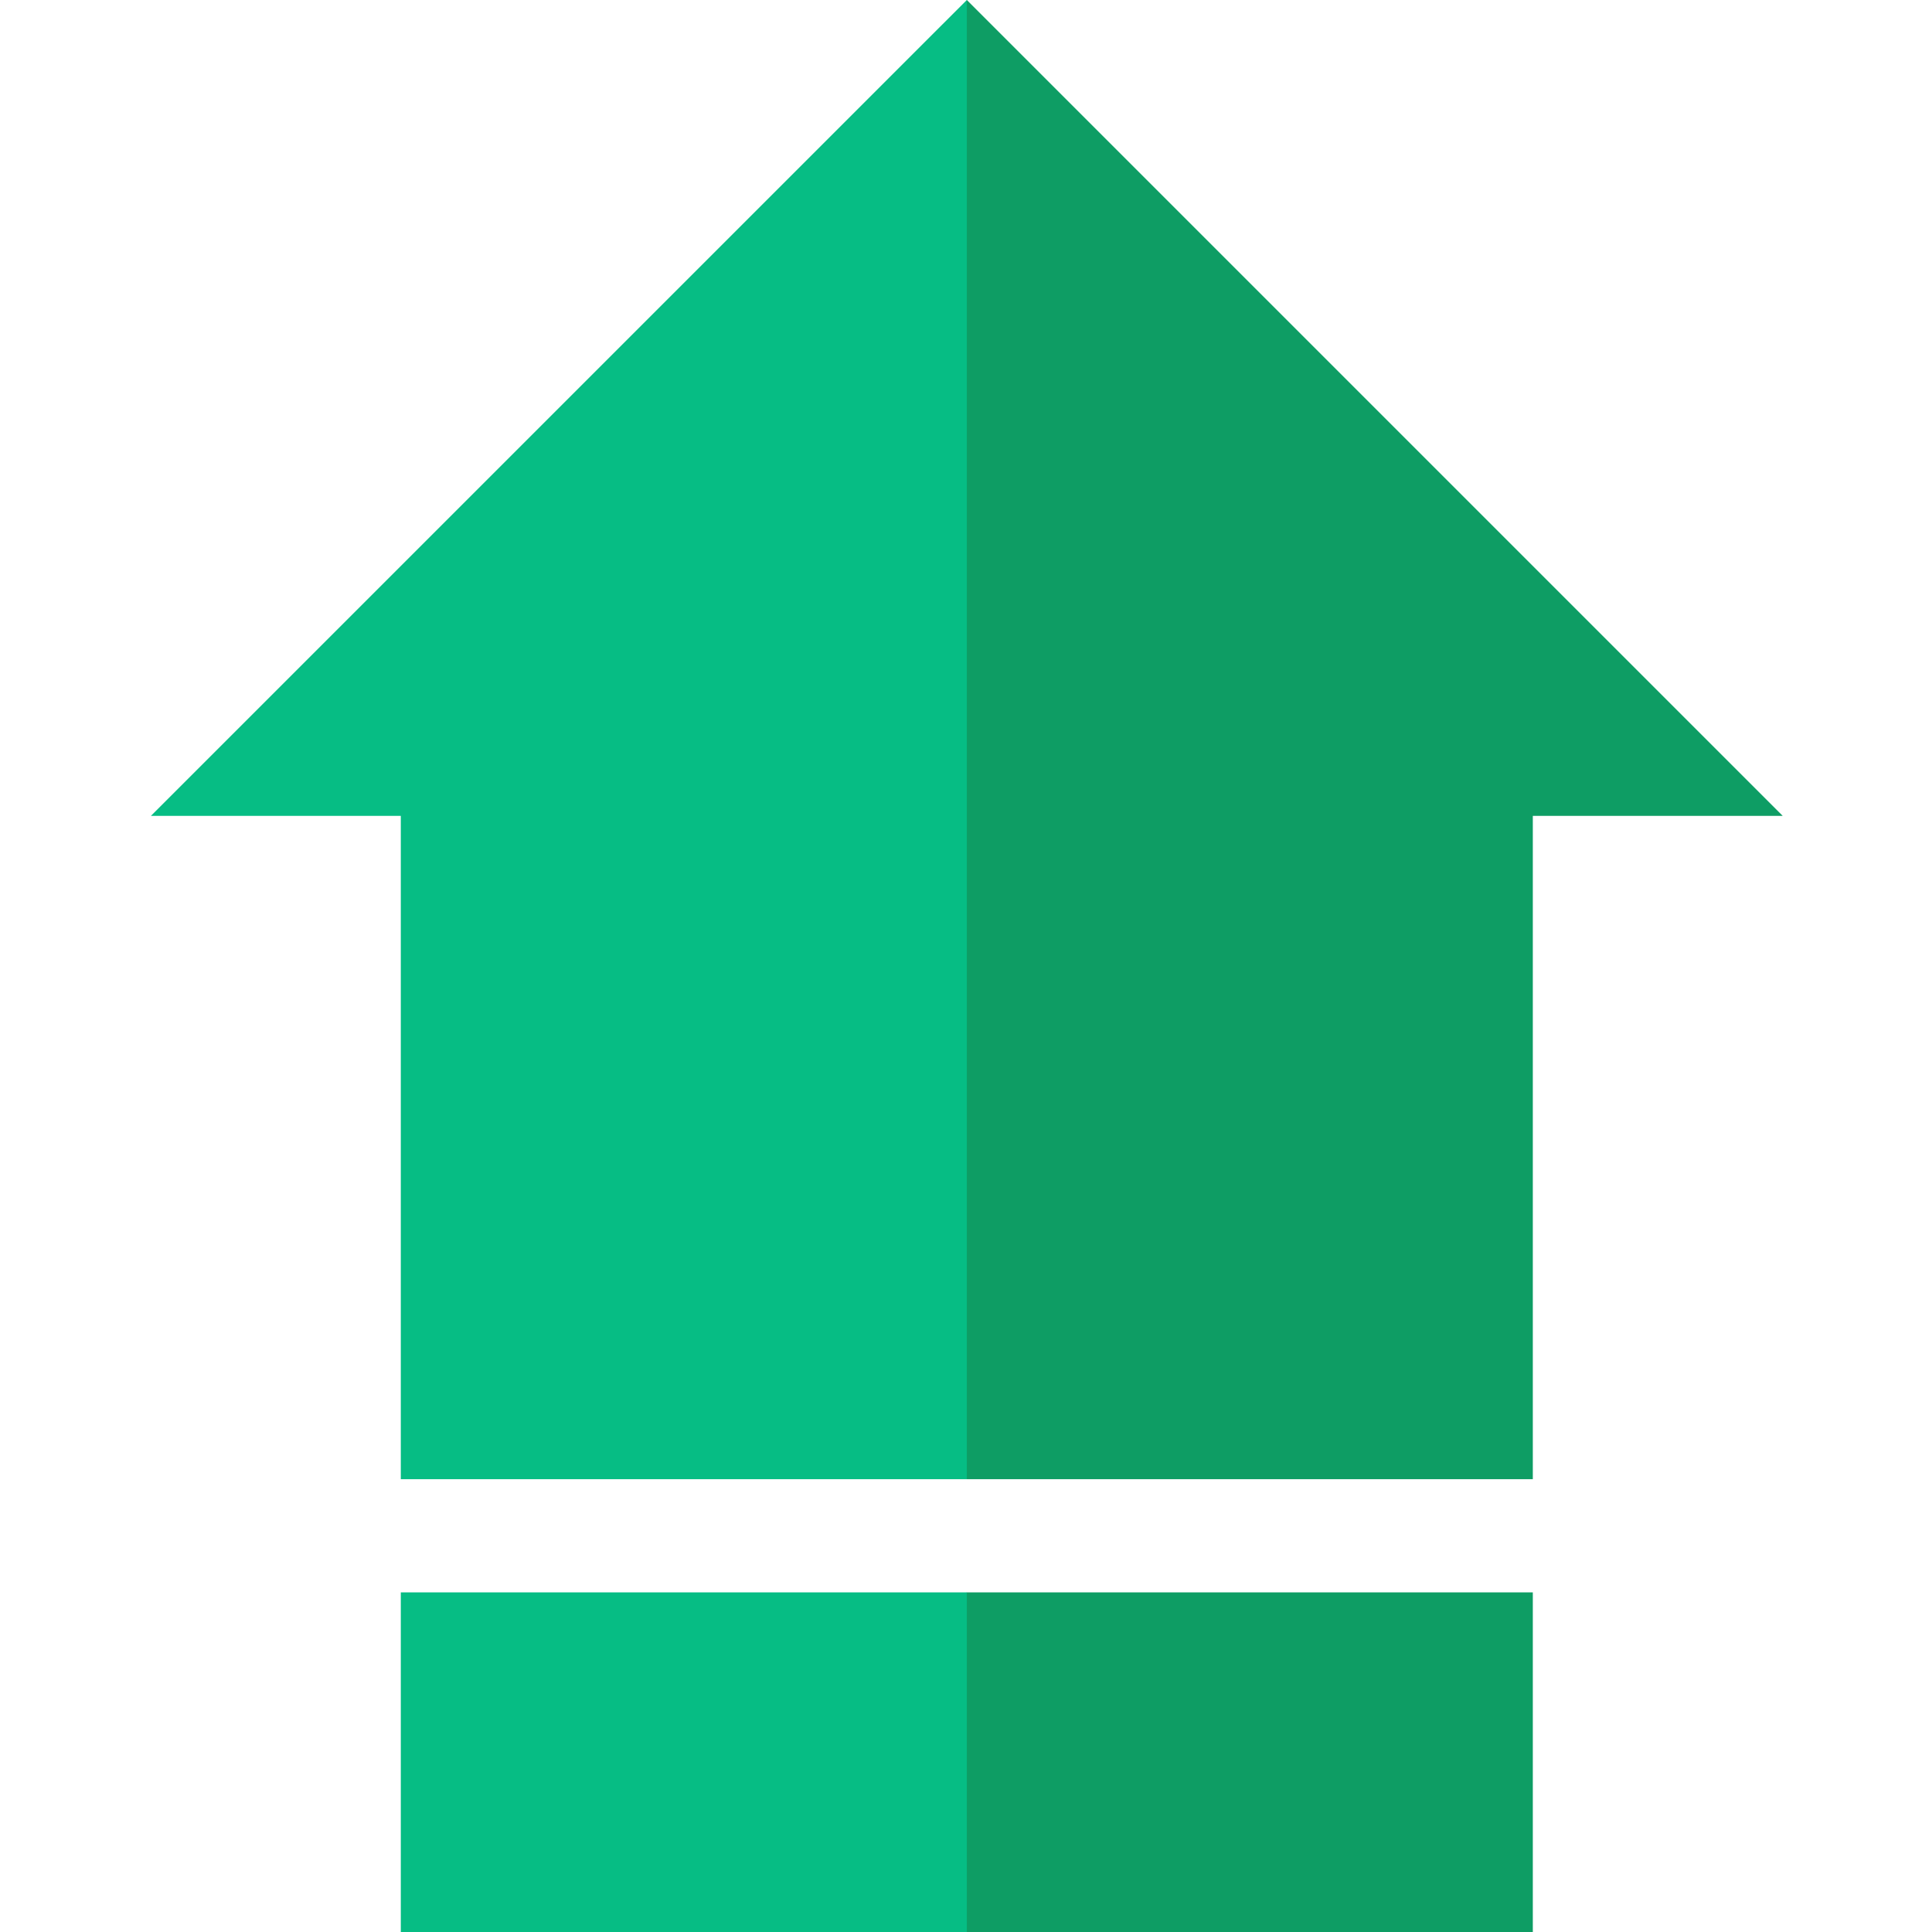 <svg width="42" height="42" viewBox="0 0 42 42" fill="none" xmlns="http://www.w3.org/2000/svg">
<path d="M21.018 0L16.096 16.078L21.018 32.156H33.322V17.736H38.754L21.018 0Z" fill="#0E9D64"/>
<path d="M33.322 42V34.617H21.018L16.916 38.309L21.018 42H33.322Z" fill="#0E9D64"/>
<path d="M3.281 17.736H8.713V32.156H21.018V0L3.281 17.736Z" fill="#06BD84"/>
<path d="M8.713 34.617H21.018V42H8.713V34.617Z" fill="#06BD84"/>
</svg>
